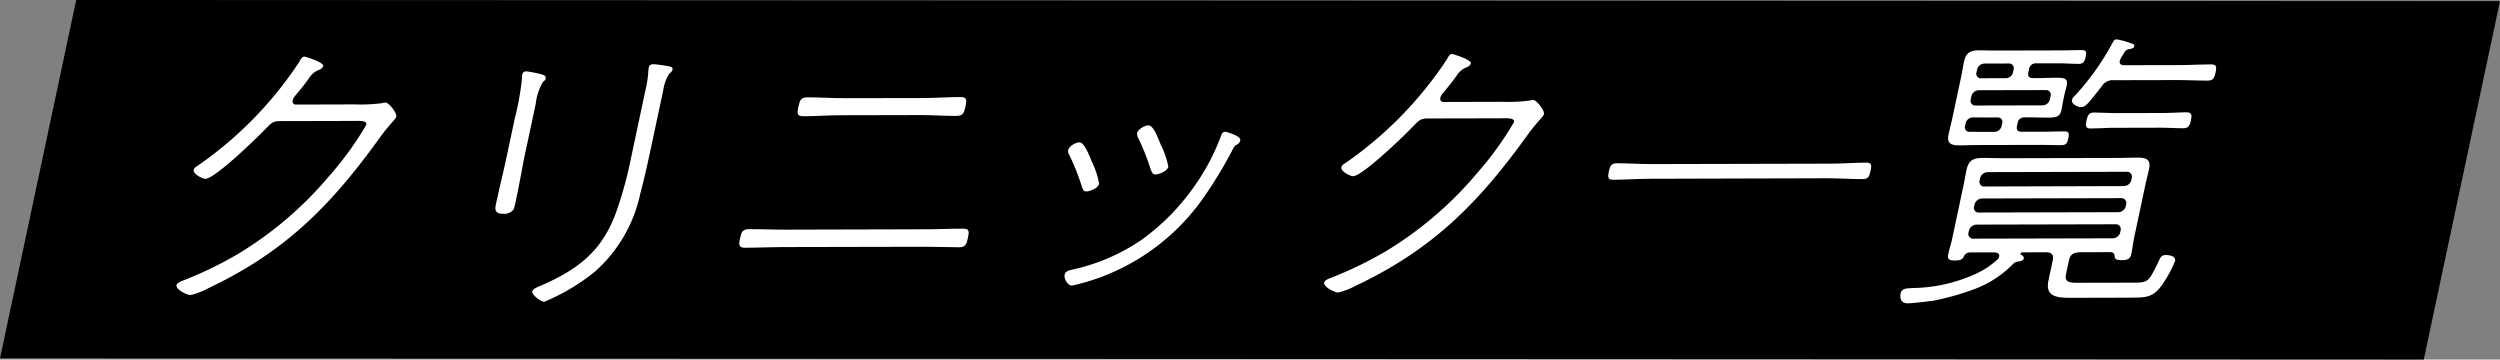 <svg id="_レイヤー_2" data-name="レイヤー 2" xmlns="http://www.w3.org/2000/svg" width="149.708" height="21.529" viewBox="0 0 149.708 21.529"><rect x="0" y="0" width="149.708" height="21.529" fill="#808080" stroke="none"/><defs><style>.cls-1{fill:#fff}</style></defs><g id="_レイヤー_1-2" data-name="レイヤー 1"><g id="_グループ_1301" data-name="グループ 1301"><path id="_パス_1751" data-name="パス 1751" d="M4.564 0l145.144.068-4.565 21.461L0 21.461 4.564 0z"/><g id="_グループ_1149" data-name="グループ 1149"><path id="_パス_1829" data-name="パス 1829" class="cls-1" d="M21.24 6.252c.551.02 1.103-.005 1.651-.076a.736.736 0 01.193-.035c.204 0 .693.625.647.84-.039.18-.383.415-1.01 1.295-2.919 4.045-5.637 6.798-10.237 8.979-.336.181-.693.32-1.063.416-.239 0-.902-.34-.849-.59.035-.162.311-.251.452-.306a22.886 22.886 0 003.26-1.586 21.908 21.908 0 005.44-4.661 19.37 19.37 0 002.212-3.056c.057-.27-.41-.233-.833-.23l-4.211.01c-.496-.004-.579.037-.956.432-.497.522-3.07 3.027-3.64 3.024-.166 0-.748-.286-.695-.538a.356.356 0 01.194-.216 22.858 22.858 0 006.1-6.206c.089-.161.186-.36.332-.359.057 0 1.179.338 1.13.572a.42.42 0 01-.232.215c-.258.092-.476.27-.618.505-.155.215-.39.54-.854 1.08a.612.612 0 00-.123.232.2.2 0 00.217.269l3.492-.01z"/><path id="_パス_1830" data-name="パス 1830" class="cls-1" d="M31.412 9.353c-.092.43-.55 3.017-.662 3.197a.69.69 0 01-.586.253c-.512.001-.542-.218-.466-.574.202-.951.445-1.922.648-2.874l.485-2.28c.197-.772.34-1.559.426-2.352-.002-.09.005-.18.02-.27a.229.229 0 01.244-.179c.327.04.651.106.969.196.103.036.22.09.19.234-.023.107-.104.143-.175.215-.229.405-.374.85-.426 1.312l-.667 3.122zm7.443.09c-.15.7-.316 1.401-.505 2.12a8.642 8.642 0 01-2.708 4.69 12.382 12.382 0 01-3.052 1.82c-.184 0-.76-.411-.713-.626.034-.162.414-.306.555-.36 2.255-.99 3.625-2.092 4.455-4.352.374-1.055.672-2.136.892-3.233l.878-4.13c.091-.371.148-.75.168-1.13.012-.055.015-.162.027-.216.03-.144.149-.18.277-.18.27.018.54.054.806.106.142.018.378.035.336.232a.494.494 0 01-.197.234c-.19.306-.312.649-.361 1.006l-.858 4.02z"/><path id="_パス_1831" data-name="パス 1831" class="cls-1" d="M55.462 13.73c.734-.001 1.478-.04 2.232-.036.367-.002.344.196.267.555-.072.342-.136.557-.504.558-.753 0-1.482-.033-2.218-.03l-8.423.018c-.735.002-1.478.04-2.214.04-.387.001-.358-.215-.286-.556.077-.359.136-.556.523-.557.736-.002 1.464.032 2.2.03l8.423-.022zm-.149-7.86c.735-.002 1.464-.057 2.2-.059.386-.001.39.16.305.555-.088.414-.16.58-.564.575-.716.002-1.42-.05-2.158-.05l-4.782.01c-.716.002-1.464.059-2.182.06-.409 0-.411-.143-.32-.573.083-.391.155-.558.541-.559.736 0 1.442.05 2.177.05l4.783-.009z"/><path id="_パス_1832" data-name="パス 1832" class="cls-1" d="M65.395 9.705c.199.41.341.844.424 1.291-.065.306-.596.467-.76.468-.186 0-.214-.124-.26-.25a14.467 14.467 0 00-.765-1.935.393.393 0 01-.064-.305c.045-.215.445-.45.665-.45.294 0 .563.717.759 1.184m8.878-1.295a.418.418 0 01-.241.27.366.366 0 00-.167.18 25.09 25.09 0 01-1.687 2.819 13.04 13.04 0 01-7.973 5.42c-.276 0-.5-.413-.45-.646.045-.215.261-.27.432-.305a11.786 11.786 0 004.144-1.768 13.407 13.407 0 003.211-3.256A13.171 13.171 0 0073.11 8.16c.05-.143.093-.268.279-.269.017.004.942.232.881.518m-4.747.28c.204.41.352.844.441 1.292-.06.287-.61.469-.762.468-.204 0-.238-.18-.3-.322a13.59 13.59 0 00-.742-1.864.55.55 0 01-.068-.288c.05-.232.467-.467.67-.47.293-.002.518.59.759 1.183"/><path id="_パス_1833" data-name="パス 1833" class="cls-1" d="M89.966 6.097c.551.02 1.104-.006 1.651-.076a.74.74 0 01.192-.036c.205 0 .694.626.648.842-.038.179-.382.413-1.011 1.294-2.918 4.044-5.637 6.798-10.236 8.98-.336.18-.693.319-1.063.414-.239 0-.902-.34-.85-.59.035-.162.312-.251.452-.306a22.816 22.816 0 003.26-1.586 21.934 21.934 0 005.44-4.66 19.322 19.322 0 002.212-3.058c.058-.27-.41-.233-.833-.23l-4.21.009c-.496-.004-.579.037-.956.433-.498.522-3.07 3.027-3.64 3.023-.166 0-.748-.286-.695-.537a.358.358 0 01.193-.216 22.87 22.87 0 006.1-6.206c.09-.16.187-.358.334-.357.056 0 1.178.337 1.128.57a.421.421 0 01-.23.217 1.19 1.19 0 00-.618.504c-.155.215-.39.54-.853 1.08a.617.617 0 00-.124.232.2.2 0 00.218.27l3.49-.01z"/><path id="_パス_1834" data-name="パス 1834" class="cls-1" d="M98.715 10.706c-.699.002-1.409.057-2.126.059-.33.001-.308-.197-.247-.484.065-.305.126-.502.457-.504.716-.002 1.405.05 2.103.049l10.74-.025c.699-.002 1.408-.058 2.108-.063.35 0 .33.18.261.503-.065.305-.122.486-.471.485-.699.002-1.386-.05-2.085-.05l-10.74.03z"/><path id="_パス_1835" data-name="パス 1835" class="cls-1" d="M117.959 15.113a.417.417 0 00-.37.27c-.064.126-.157.216-.524.217-.404.001-.455-.107-.39-.413.058-.269.17-.628.228-.896l.676-3.178c.065-.305.112-.61.177-.916.126-.593.394-.734.965-.74.442 0 .88.018 1.32.017l6.658-.015c.442 0 .87-.02 1.31-.022.534 0 .802.124.68.699-.07.323-.152.628-.221.95l-.676 3.18c-.061.287-.09.593-.154.897-.061.287-.143.414-.585.414-.387.001-.4-.108-.418-.191-.017-.18-.052-.27-.246-.287l-1.895.006c-.357.037-.527.146-.604.505l-.164.772c-.1.467.103.556.674.552l3.383-.007c.827-.002.876-.057 1.388-1.08.202-.43.232-.575.53-.575.22 0 .61.07.55.358a7.085 7.085 0 01-.81 1.473c-.52.718-.961.716-1.845.722l-3.549.009c-.94.004-1.582-.086-1.375-1.056l.249-1.171c.072-.341-.04-.503-.405-.501l-1.416.005c-.037 0-.1.035-.107.072s.007.054.04.072c.08.053.182.108.154.238-.008.036-.087.144-.274.162a.546.546 0 00-.41.198 6.278 6.278 0 01-2.317 1.477c-.8.296-1.624.526-2.462.687-.34.036-1.208.147-1.483.148-.442 0-.475-.359-.421-.61.064-.305.41-.288.745-.307a9.411 9.411 0 003.872-.906c.432-.211.83-.484 1.184-.81a.289.289 0 00.094-.184c.034-.161-.102-.215-.244-.233l-1.512-.002zm3.509-10.793c-.054.25.035.359.291.357h.22c.387 0 .777-.02 1.182-.022.495.004.687.054.596.484-.027.126-.084.306-.145.594l-.05.233c-.06.287-.077.45-.106.59-.088.413-.288.486-.784.487-.409 0-.806-.016-1.192-.015h-.22a.4.4 0 00-.444.361l-.03.143c-.054.252.034.359.291.358l1.306-.002c.409 0 .813-.02 1.231-.021.295-.001.301.141.244.411-.061.288-.126.414-.42.414-.422.001-.822-.016-1.223-.015l-3.881.009c-.313 0-.629.02-.942.02-.589.002-.823-.106-.701-.68.065-.306.153-.63.218-.935l.523-2.46c.065-.305.11-.61.175-.915.092-.43.241-.702.904-.702.35 0 .676.016 1.026.014l3.882-.009c.408 0 .812-.02 1.23-.02.295-.002.306.123.244.41-.057.27-.125.414-.419.415-.422 0-.818-.034-1.22-.033l-1.305.002a.406.406 0 00-.449.378l-.032.149zm-2.63-.515a.467.467 0 00-.448.379l-.03.143a.272.272 0 00.291.359l1.454-.004a.445.445 0 00.443-.36l.03-.144a.282.282 0 00-.286-.376l-1.453.003zm3.475 2.505a.465.465 0 00.447-.378l.035-.162a.282.282 0 00-.287-.376l-4.01.009a.466.466 0 00-.448.378l-.034.162a.282.282 0 00.288.376l4.009-.009zm-2.418 1.083a.27.27 0 00-.29-.359l-1.453-.002a.446.446 0 00-.445.36l-.03.144a.271.271 0 00.292.358l1.452.002a.445.445 0 00.444-.36l.03-.143zm7.273 3.751a.466.466 0 00.463-.36l.026-.125a.293.293 0 00-.307-.372l-8.313.02a.485.485 0 00-.467.378l-.027.126a.283.283 0 00.31.357l8.315-.024zm-8.956 1.224a.283.283 0 00.31.358l8.314-.02a.467.467 0 00.463-.36l.022-.108a.294.294 0 00-.307-.372l-8.313.02a.485.485 0 00-.467.378l-.022.104zm-.332 1.565a.283.283 0 00.31.358l8.313-.02a.467.467 0 00.463-.36l.023-.109a.293.293 0 00-.307-.372l-8.313.02a.485.485 0 00-.467.378l-.022.105zm7.188-7.788c-.139.143-.262.27-.461.27s-.583-.196-.533-.43a.529.529 0 01.158-.234 15.26 15.26 0 002.251-3.145c.089-.161.126-.252.273-.249a5 5 0 01.8.215c.172.053.275.088.252.196s-.14.143-.238.161c-.213.037-.273.073-.36.217-.055.09-.112.18-.226.378a.333.333 0 00-.046.126c-.038.18.095.25.24.255l3.292-.007c.643-.001 1.296-.04 1.939-.04.331-.002.334.16.265.483s-.14.481-.453.485c-.662.002-1.298-.034-1.942-.031l-3.696.008a.754.754 0 00-.72.358c-.248.306-.536.703-.799.989m1.575 1.503c-.478 0-.963.039-1.46.04-.313 0-.286-.216-.232-.467.057-.27.12-.486.434-.486.496.003.967.035 1.445.033l2.684-.006c.479 0 .965-.038 1.44-.04.331-.001.304.215.246.485-.053.251-.117.467-.449.468-.477 0-.948-.034-1.424-.033l-2.684.006z"/></g></g></g></svg>